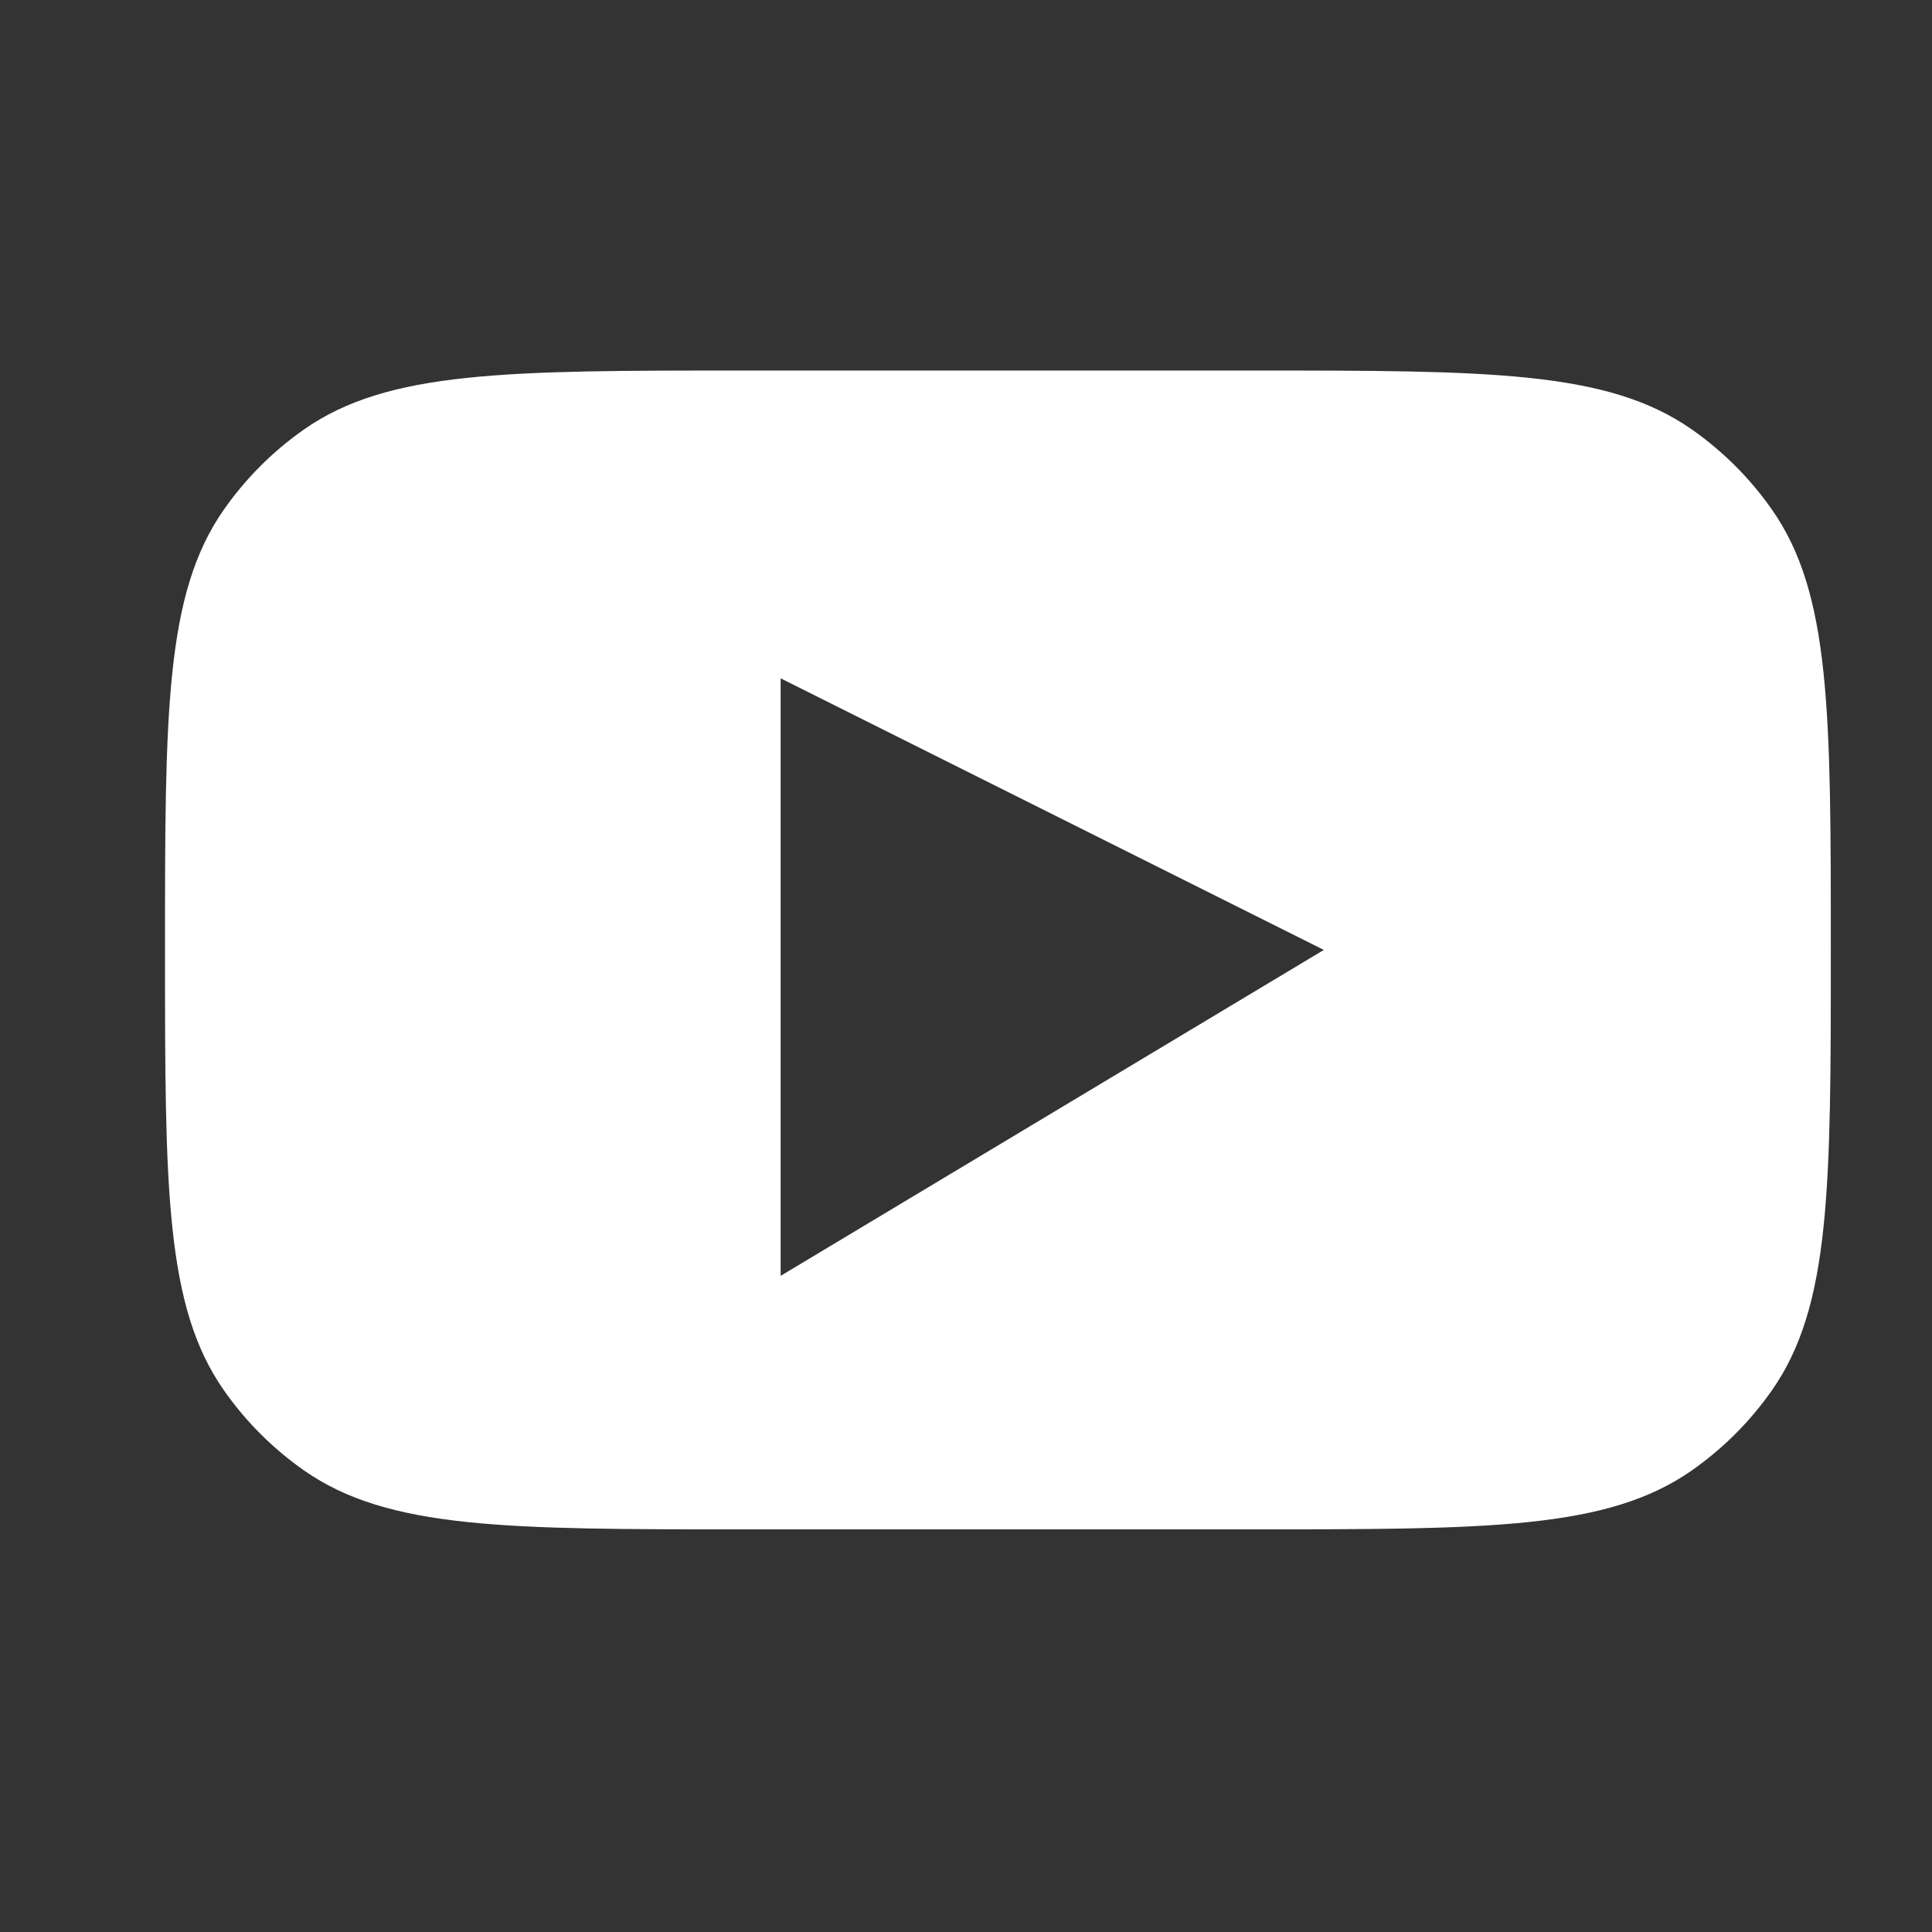 <?xml version="1.0" encoding="UTF-8"?> <svg xmlns="http://www.w3.org/2000/svg" width="120" height="120" viewBox="0 0 120 120" fill="none"><rect x="0" y="0" width="120" height="120" fill="#333333" stroke="none"/> <path fill-rule="evenodd" clip-rule="evenodd" d="M13.91 31.646C10.249 36.874 10.249 44.25 10.249 59.002C10.249 73.754 10.249 81.13 13.91 86.359C15.264 88.293 16.947 89.975 18.881 91.33C24.11 94.991 31.486 94.991 46.238 94.991H77.728C92.479 94.991 99.855 94.991 105.084 91.33C107.018 89.975 108.701 88.293 110.055 86.359C113.716 81.13 113.716 73.754 113.716 59.002C113.716 44.25 113.716 36.874 110.055 31.646C108.701 29.712 107.018 28.029 105.084 26.675C99.855 23.014 92.479 23.014 77.728 23.014H46.238C31.486 23.014 24.11 23.014 18.881 26.675C16.947 28.029 15.264 29.712 13.91 31.646ZM48.487 42.133V79.246L82.226 59.002L48.487 42.133Z" fill="white"></path> </svg> 